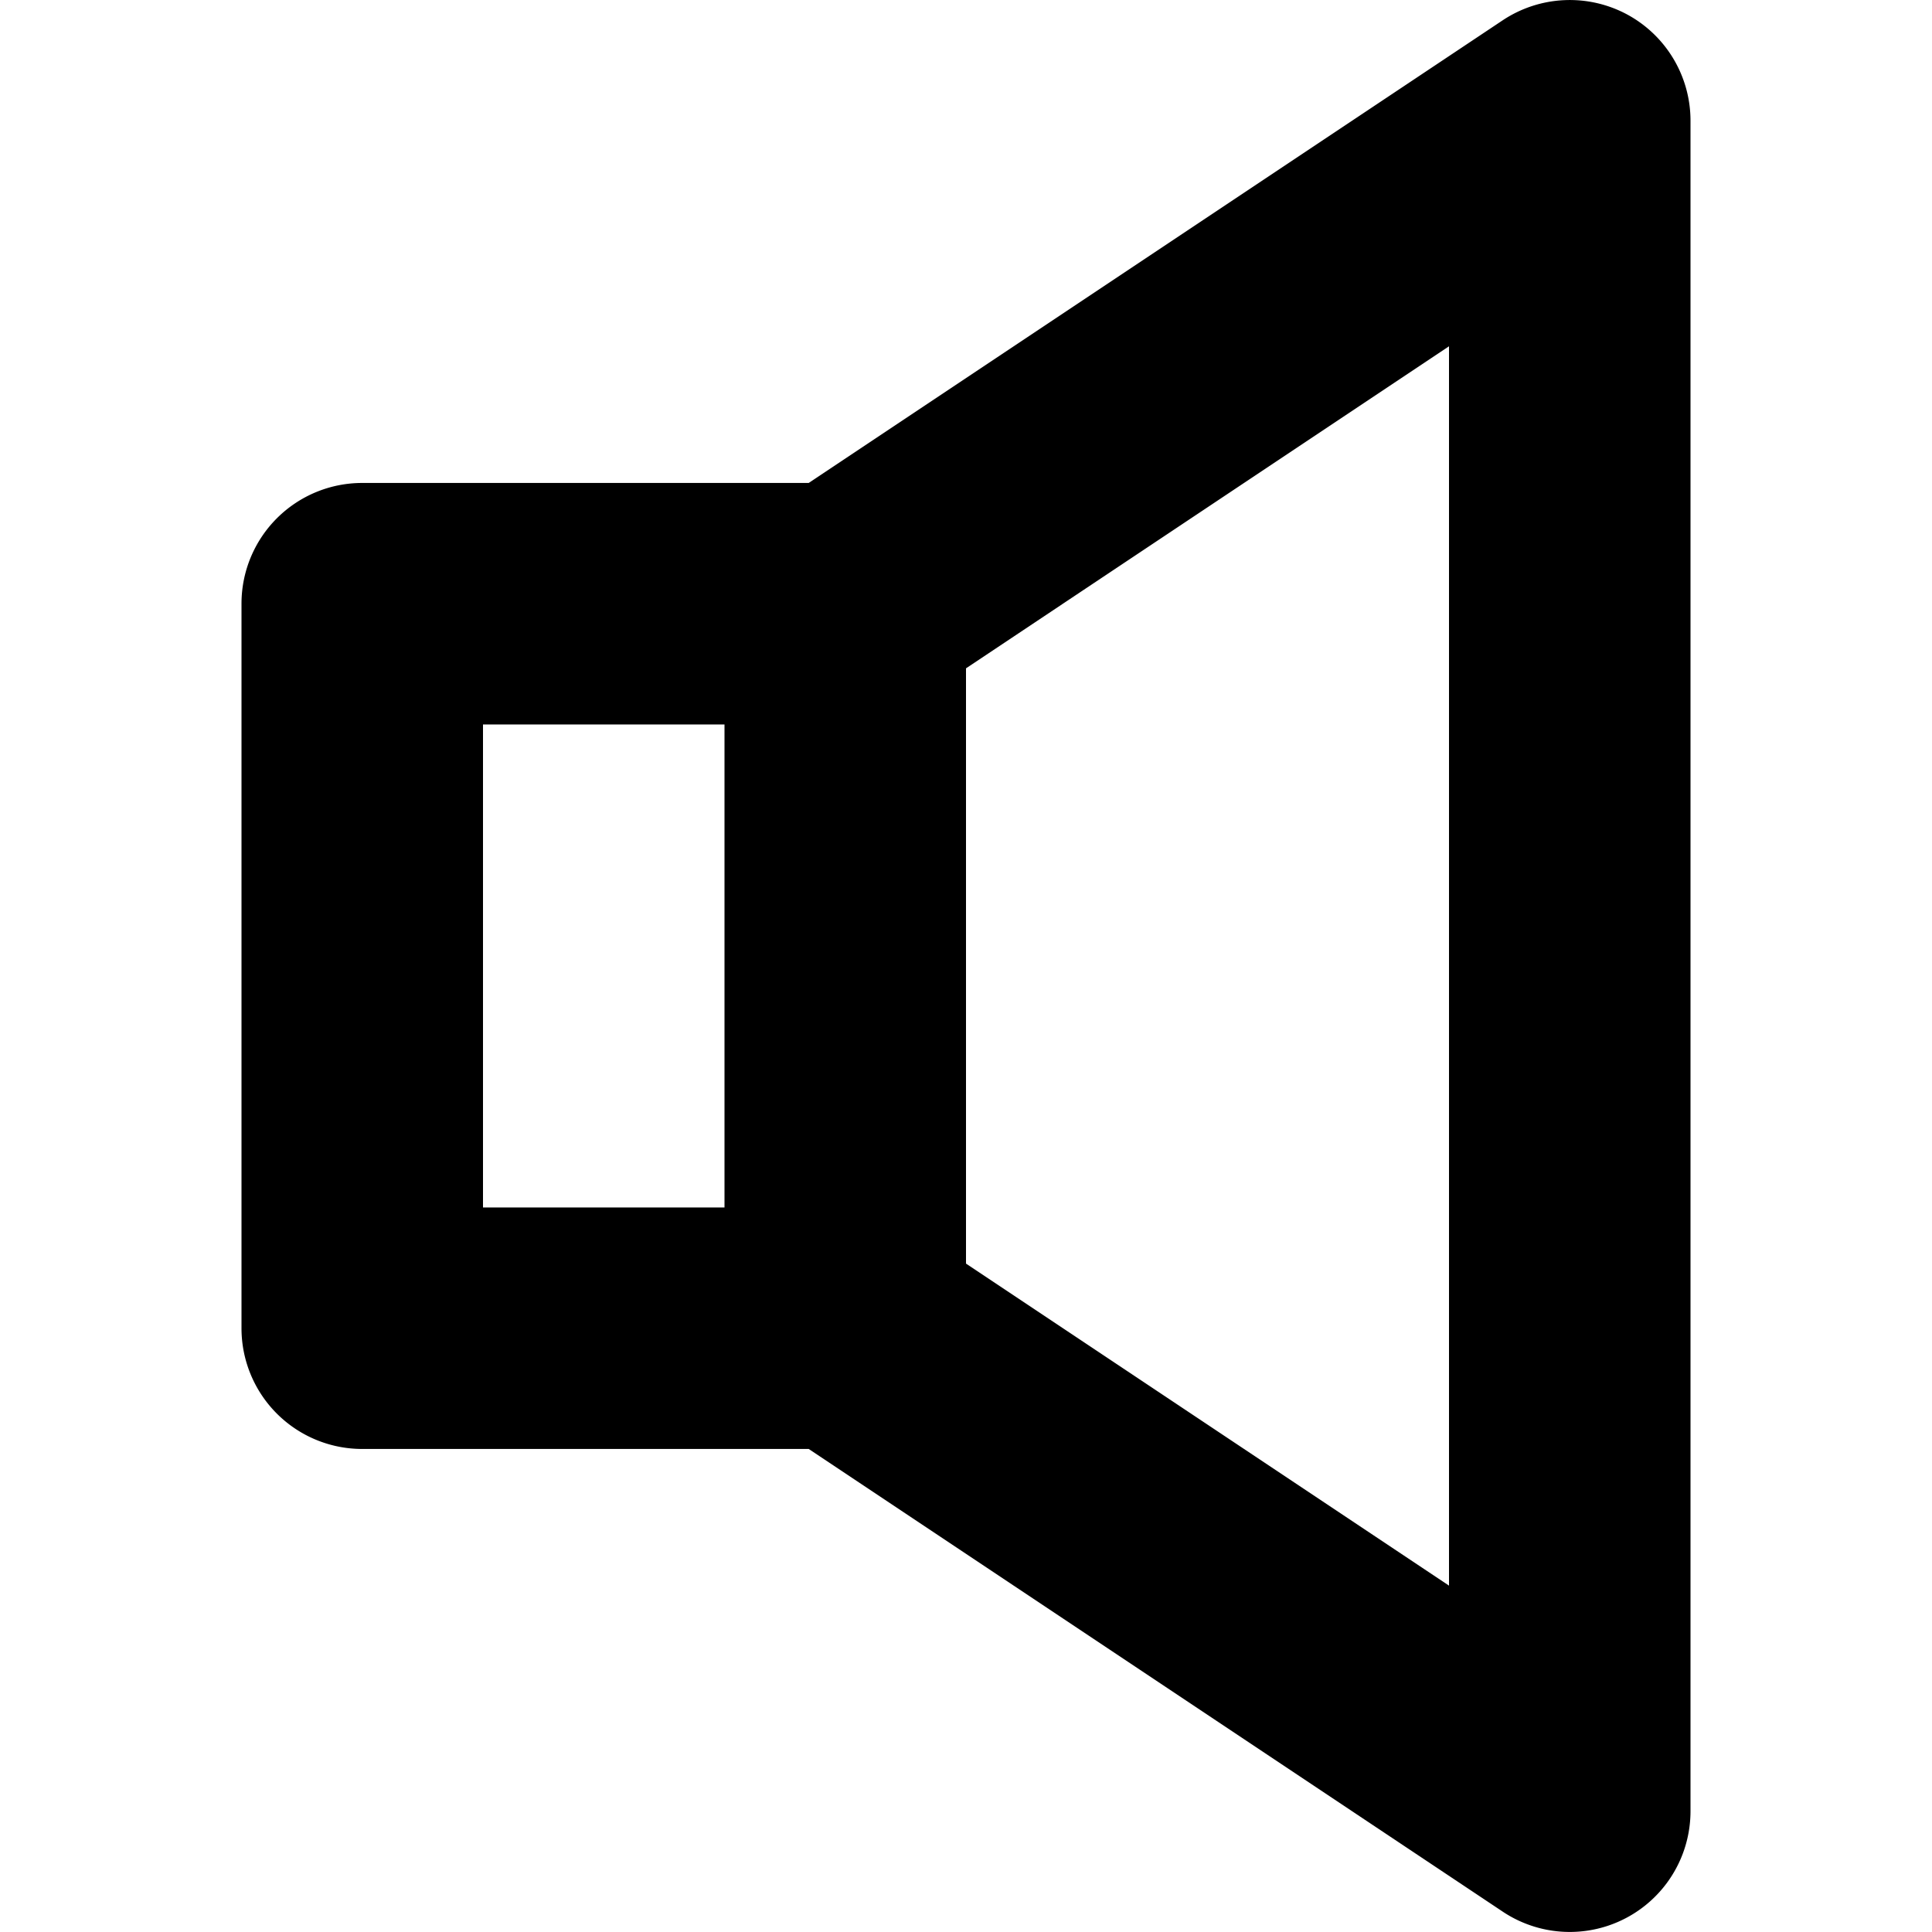 <?xml version="1.0" ?><!-- Скачано с сайта svg4.ru / Downloaded from svg4.ru -->
<svg fill="#000000" width="800px" height="800px" viewBox="0 0 96 96" xmlns="http://www.w3.org/2000/svg"><title/><path d="M80.83.707a6.021,6.021,0,0,0-6.158.299L40.184,23.998H18a5.997,5.997,0,0,0-6,6v36a5.997,5.997,0,0,0,6,6H40.184L74.672,94.99A6,6,0,0,0,84,89.998v-84A5.998,5.998,0,0,0,80.83.707ZM24,35.998H36v24H24Zm48,42.791L48,62.787V33.209l24-16.002Z"/></svg>